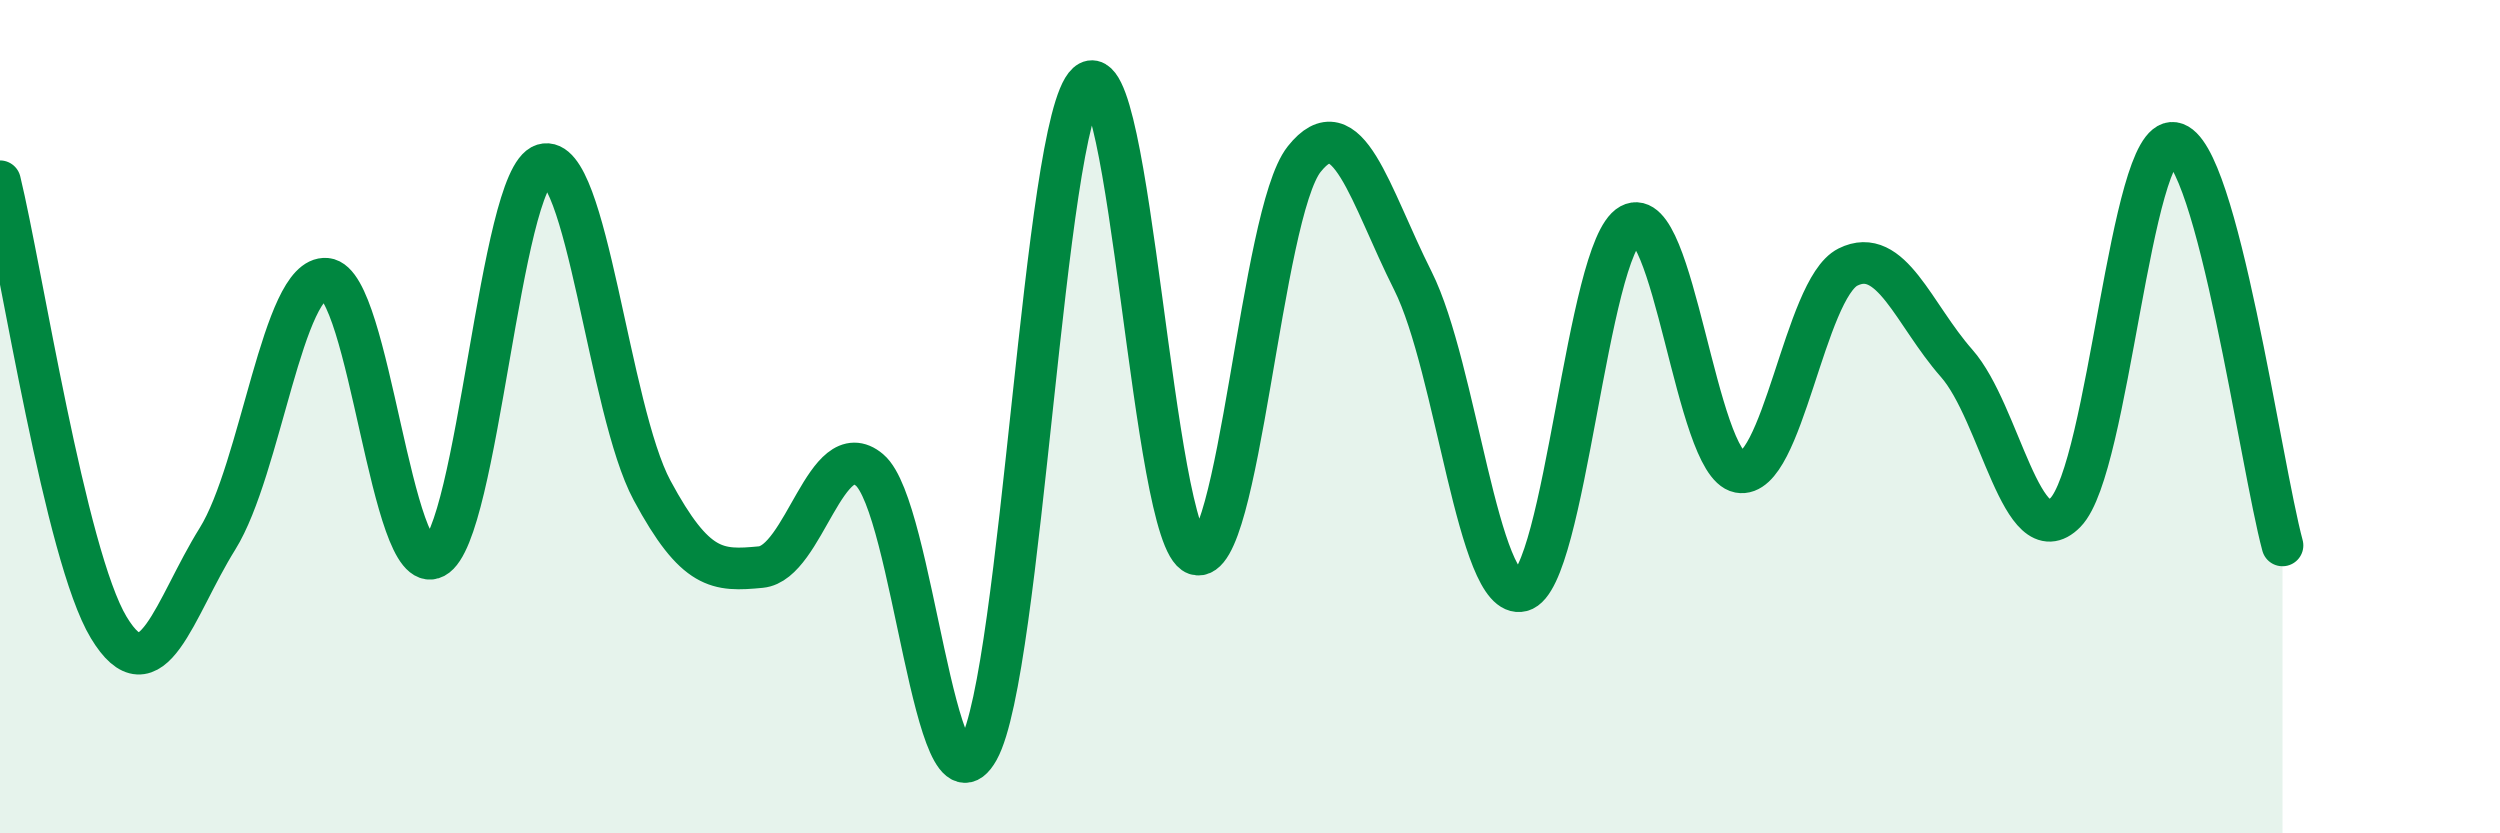 
    <svg width="60" height="20" viewBox="0 0 60 20" xmlns="http://www.w3.org/2000/svg">
      <path
        d="M 0,4.35 C 0.52,6.49 1.57,13.34 2.61,15.06 C 3.65,16.78 4.18,14.6 5.22,12.93 C 6.26,11.26 6.79,6.6 7.83,6.69 C 8.87,6.78 9.39,13.93 10.43,13.38 C 11.47,12.83 12,4.27 13.04,3.95 C 14.08,3.63 14.61,9.84 15.65,11.77 C 16.69,13.7 17.22,13.71 18.26,13.61 C 19.3,13.51 19.83,10.4 20.87,11.28 C 21.91,12.16 22.44,19.86 23.48,18 C 24.52,16.14 25.05,2.94 26.09,2 C 27.13,1.06 27.66,12.94 28.7,13.3 C 29.74,13.66 30.26,5.13 31.3,3.82 C 32.34,2.51 32.87,4.67 33.91,6.74 C 34.95,8.81 35.48,14.45 36.52,14.18 C 37.56,13.91 38.09,5.96 39.13,5.39 C 40.17,4.82 40.7,11.13 41.74,11.33 C 42.78,11.53 43.31,6.93 44.35,6.41 C 45.39,5.89 45.92,7.54 46.96,8.72 C 48,9.9 48.53,13.36 49.57,12.3 C 50.61,11.24 51.13,3.27 52.17,3.43 C 53.21,3.59 54.26,11.16 54.78,13.09L54.78 20L0 20Z"
        fill="#008740"
        opacity="0.1"
        stroke-linecap="round"
        stroke-linejoin="round"
      />
      <path
        d="M 0,4.35 C 0.52,6.49 1.57,13.34 2.61,15.06 C 3.65,16.78 4.18,14.6 5.22,12.93 C 6.26,11.26 6.79,6.6 7.83,6.69 C 8.87,6.78 9.39,13.93 10.43,13.38 C 11.47,12.83 12,4.27 13.04,3.95 C 14.08,3.63 14.61,9.84 15.65,11.77 C 16.69,13.7 17.22,13.71 18.26,13.61 C 19.3,13.51 19.83,10.4 20.87,11.28 C 21.91,12.16 22.44,19.86 23.48,18 C 24.52,16.14 25.05,2.94 26.09,2 C 27.13,1.06 27.66,12.94 28.7,13.3 C 29.74,13.66 30.26,5.13 31.3,3.82 C 32.34,2.51 32.87,4.67 33.91,6.74 C 34.95,8.81 35.48,14.45 36.52,14.18 C 37.56,13.91 38.09,5.96 39.13,5.39 C 40.17,4.82 40.7,11.13 41.74,11.33 C 42.78,11.53 43.31,6.93 44.35,6.41 C 45.39,5.89 45.92,7.54 46.96,8.72 C 48,9.9 48.53,13.36 49.57,12.3 C 50.61,11.24 51.13,3.27 52.17,3.43 C 53.21,3.59 54.26,11.16 54.78,13.09"
        stroke="#008740"
        stroke-width="1"
        fill="none"
        stroke-linecap="round"
        stroke-linejoin="round"
      />
    </svg>
  